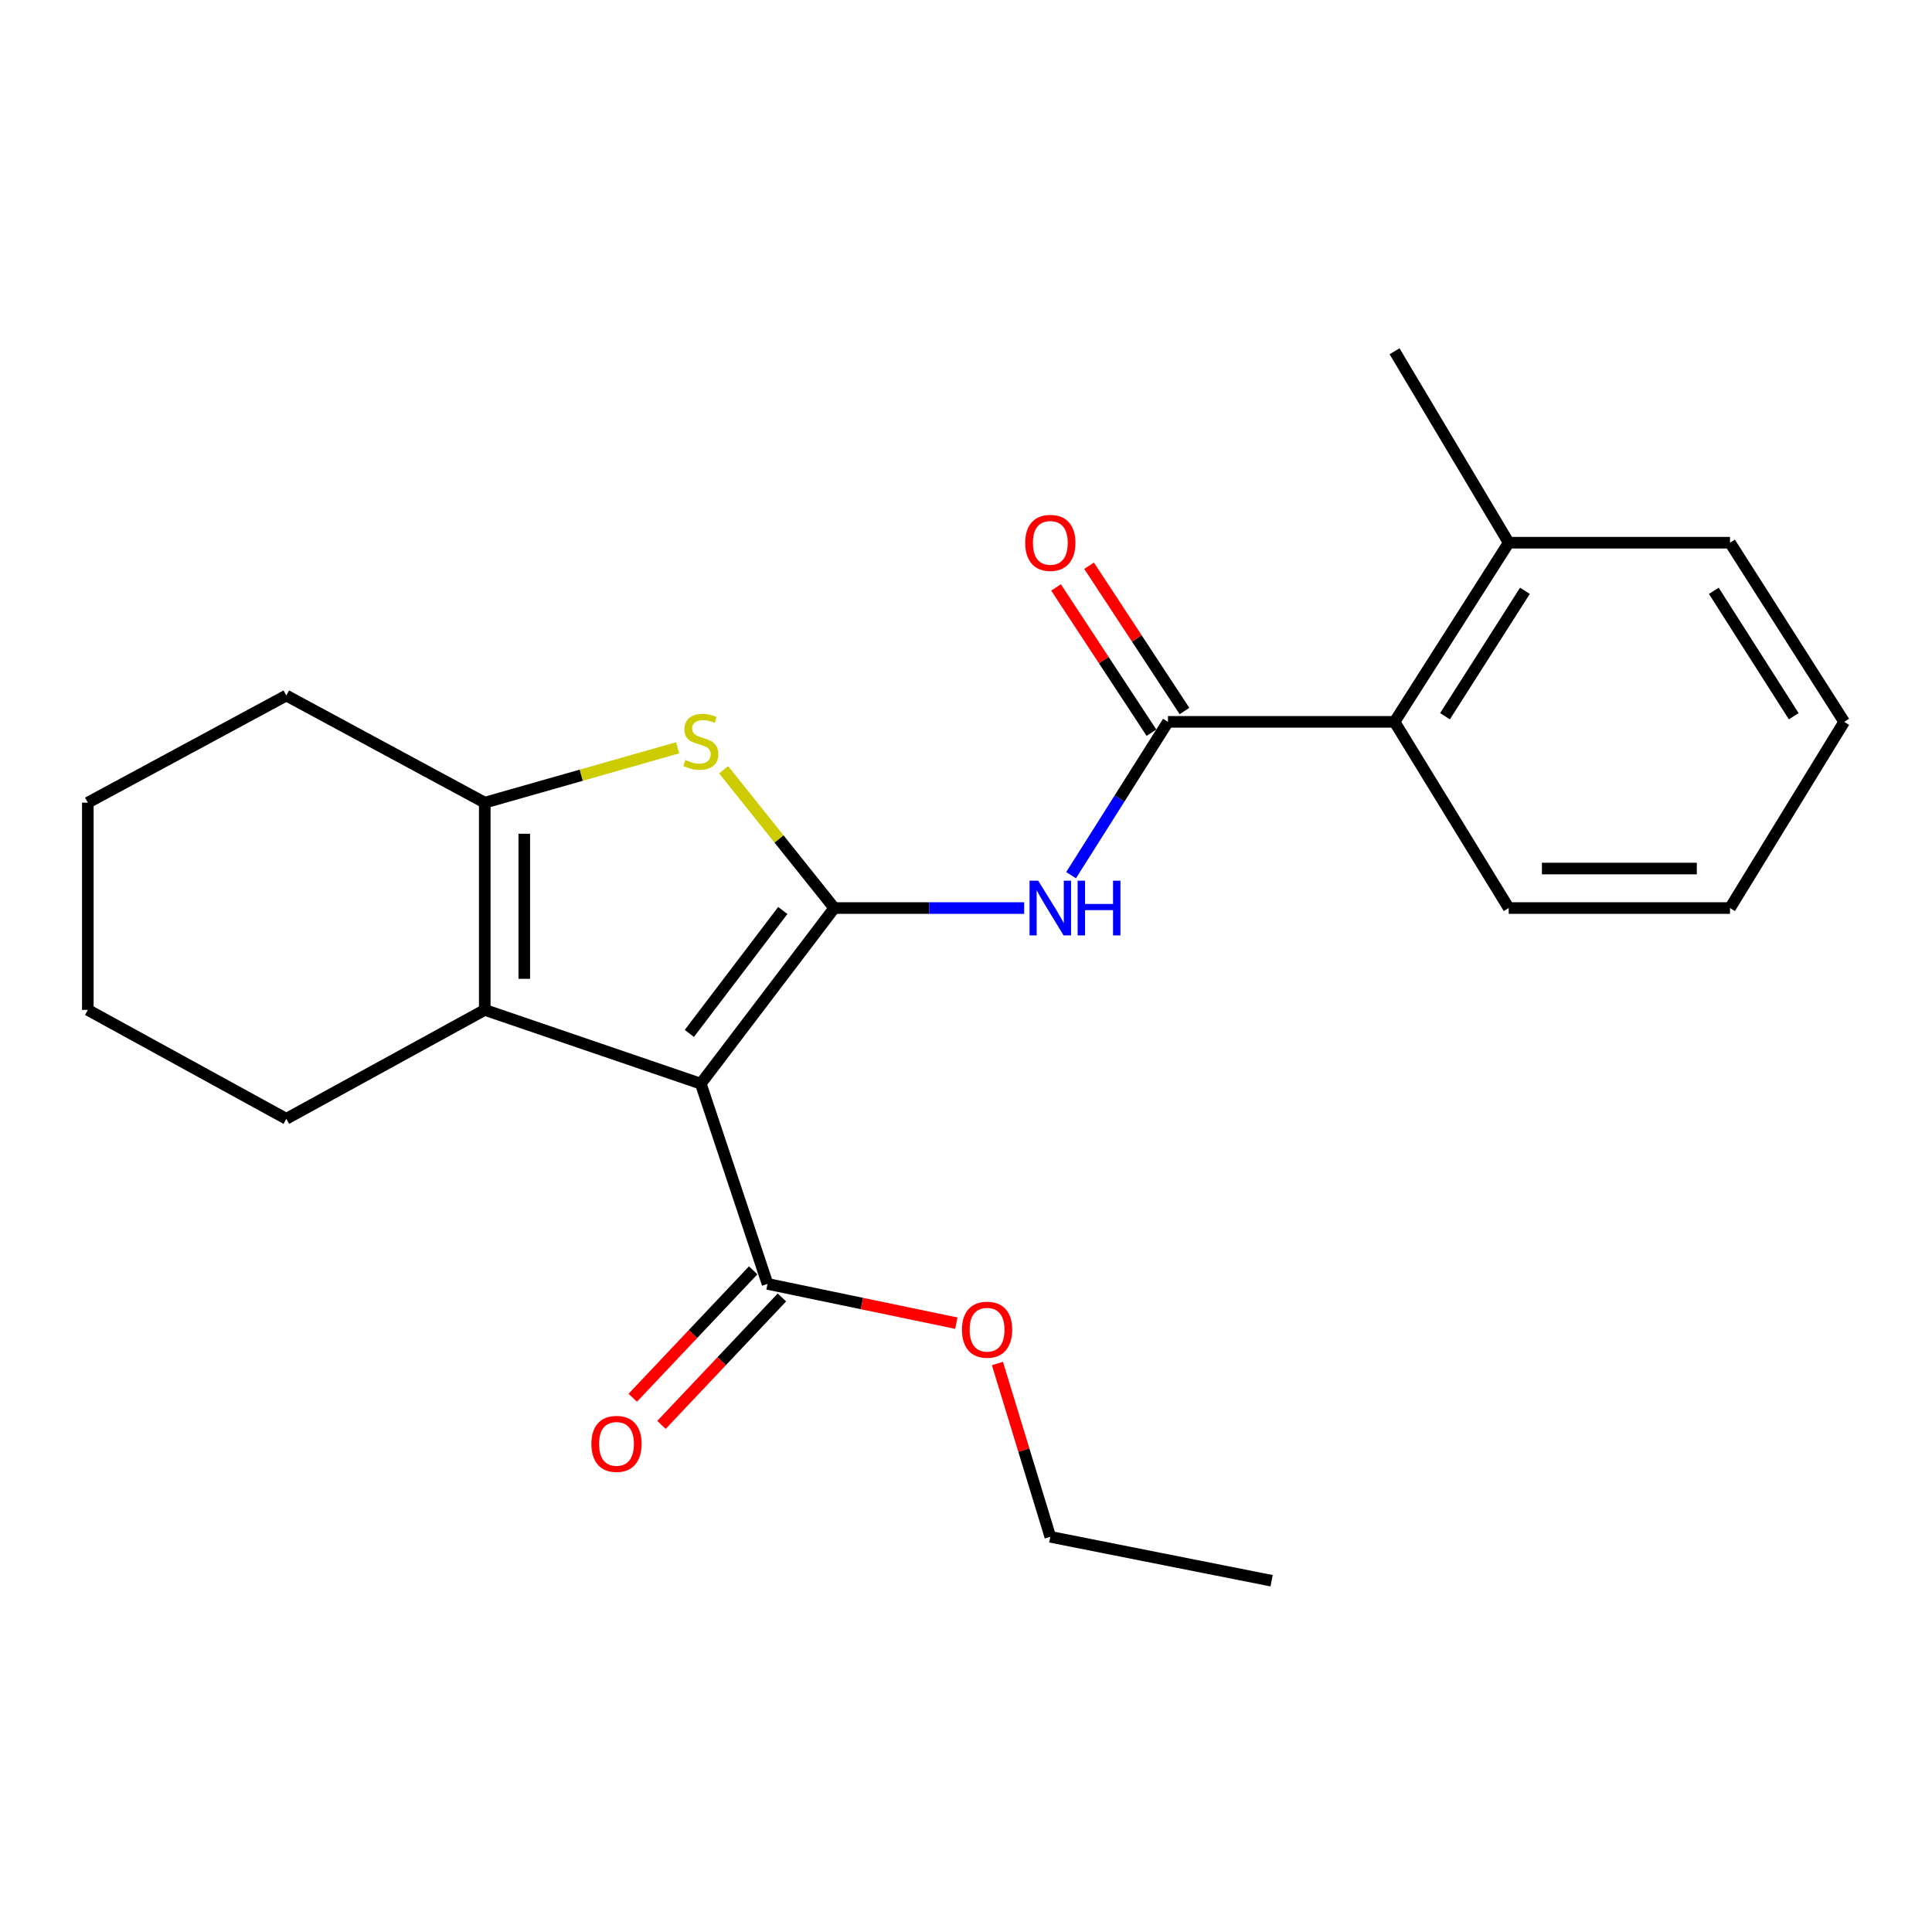 <?xml version='1.0' encoding='iso-8859-1'?>
<svg version='1.1' baseProfile='full'
              xmlns='http://www.w3.org/2000/svg'
                      xmlns:rdkit='http://www.rdkit.org/xml'
                      xmlns:xlink='http://www.w3.org/1999/xlink'
                  xml:space='preserve'
width='1000px' height='1000px' viewBox='0 0 1000 1000'>
<!-- END OF HEADER -->
<rect style='opacity:1.0;fill:#FFFFFF;stroke:none' width='1000' height='1000' x='0' y='0'> </rect>
<path class='bond-0' d='M 431.817,470.004 L 362.725,560.911' style='fill:none;fill-rule:evenodd;stroke:#000000;stroke-width:6px;stroke-linecap:butt;stroke-linejoin:miter;stroke-opacity:1' />
<path class='bond-0' d='M 405.171,471.265 L 356.806,534.9' style='fill:none;fill-rule:evenodd;stroke:#000000;stroke-width:6px;stroke-linecap:butt;stroke-linejoin:miter;stroke-opacity:1' />
<path class='bond-1' d='M 431.817,470.004 L 403.194,434.226' style='fill:none;fill-rule:evenodd;stroke:#000000;stroke-width:6px;stroke-linecap:butt;stroke-linejoin:miter;stroke-opacity:1' />
<path class='bond-1' d='M 403.194,434.226 L 374.57,398.448' style='fill:none;fill-rule:evenodd;stroke:#CCCC00;stroke-width:6px;stroke-linecap:butt;stroke-linejoin:miter;stroke-opacity:1' />
<path class='bond-2' d='M 431.817,470.004 L 480.961,470.004' style='fill:none;fill-rule:evenodd;stroke:#000000;stroke-width:6px;stroke-linecap:butt;stroke-linejoin:miter;stroke-opacity:1' />
<path class='bond-2' d='M 480.961,470.004 L 530.106,470.004' style='fill:none;fill-rule:evenodd;stroke:#0000FF;stroke-width:6px;stroke-linecap:butt;stroke-linejoin:miter;stroke-opacity:1' />
<path class='bond-3' d='M 362.725,560.911 L 250.912,522.724' style='fill:none;fill-rule:evenodd;stroke:#000000;stroke-width:6px;stroke-linecap:butt;stroke-linejoin:miter;stroke-opacity:1' />
<path class='bond-4' d='M 362.725,560.911 L 397.277,664.544' style='fill:none;fill-rule:evenodd;stroke:#000000;stroke-width:6px;stroke-linecap:butt;stroke-linejoin:miter;stroke-opacity:1' />
<path class='bond-5' d='M 350.739,387.053 L 300.826,401.254' style='fill:none;fill-rule:evenodd;stroke:#CCCC00;stroke-width:6px;stroke-linecap:butt;stroke-linejoin:miter;stroke-opacity:1' />
<path class='bond-5' d='M 300.826,401.254 L 250.912,415.456' style='fill:none;fill-rule:evenodd;stroke:#000000;stroke-width:6px;stroke-linecap:butt;stroke-linejoin:miter;stroke-opacity:1' />
<path class='bond-6' d='M 250.912,522.724 L 148.2,579.09' style='fill:none;fill-rule:evenodd;stroke:#000000;stroke-width:6px;stroke-linecap:butt;stroke-linejoin:miter;stroke-opacity:1' />
<path class='bond-7' d='M 250.912,522.724 L 250.912,415.456' style='fill:none;fill-rule:evenodd;stroke:#000000;stroke-width:6px;stroke-linecap:butt;stroke-linejoin:miter;stroke-opacity:1' />
<path class='bond-7' d='M 271.364,506.634 L 271.364,431.546' style='fill:none;fill-rule:evenodd;stroke:#000000;stroke-width:6px;stroke-linecap:butt;stroke-linejoin:miter;stroke-opacity:1' />
<path class='bond-8' d='M 554.39,452.994 L 579.466,413.314' style='fill:none;fill-rule:evenodd;stroke:#0000FF;stroke-width:6px;stroke-linecap:butt;stroke-linejoin:miter;stroke-opacity:1' />
<path class='bond-8' d='M 579.466,413.314 L 604.541,373.633' style='fill:none;fill-rule:evenodd;stroke:#000000;stroke-width:6px;stroke-linecap:butt;stroke-linejoin:miter;stroke-opacity:1' />
<path class='bond-9' d='M 250.912,415.456 L 148.2,359.998' style='fill:none;fill-rule:evenodd;stroke:#000000;stroke-width:6px;stroke-linecap:butt;stroke-linejoin:miter;stroke-opacity:1' />
<path class='bond-10' d='M 604.541,373.633 L 721.819,373.633' style='fill:none;fill-rule:evenodd;stroke:#000000;stroke-width:6px;stroke-linecap:butt;stroke-linejoin:miter;stroke-opacity:1' />
<path class='bond-11' d='M 613.088,368.019 L 588.396,330.423' style='fill:none;fill-rule:evenodd;stroke:#000000;stroke-width:6px;stroke-linecap:butt;stroke-linejoin:miter;stroke-opacity:1' />
<path class='bond-11' d='M 588.396,330.423 L 563.704,292.828' style='fill:none;fill-rule:evenodd;stroke:#FF0000;stroke-width:6px;stroke-linecap:butt;stroke-linejoin:miter;stroke-opacity:1' />
<path class='bond-11' d='M 595.994,379.246 L 571.302,341.651' style='fill:none;fill-rule:evenodd;stroke:#000000;stroke-width:6px;stroke-linecap:butt;stroke-linejoin:miter;stroke-opacity:1' />
<path class='bond-11' d='M 571.302,341.651 L 546.61,304.055' style='fill:none;fill-rule:evenodd;stroke:#FF0000;stroke-width:6px;stroke-linecap:butt;stroke-linejoin:miter;stroke-opacity:1' />
<path class='bond-12' d='M 389.845,657.52 L 358.677,690.5' style='fill:none;fill-rule:evenodd;stroke:#000000;stroke-width:6px;stroke-linecap:butt;stroke-linejoin:miter;stroke-opacity:1' />
<path class='bond-12' d='M 358.677,690.5 L 327.509,723.479' style='fill:none;fill-rule:evenodd;stroke:#FF0000;stroke-width:6px;stroke-linecap:butt;stroke-linejoin:miter;stroke-opacity:1' />
<path class='bond-12' d='M 404.709,671.567 L 373.541,704.547' style='fill:none;fill-rule:evenodd;stroke:#000000;stroke-width:6px;stroke-linecap:butt;stroke-linejoin:miter;stroke-opacity:1' />
<path class='bond-12' d='M 373.541,704.547 L 342.373,737.527' style='fill:none;fill-rule:evenodd;stroke:#FF0000;stroke-width:6px;stroke-linecap:butt;stroke-linejoin:miter;stroke-opacity:1' />
<path class='bond-13' d='M 397.277,664.544 L 446.141,674.706' style='fill:none;fill-rule:evenodd;stroke:#000000;stroke-width:6px;stroke-linecap:butt;stroke-linejoin:miter;stroke-opacity:1' />
<path class='bond-13' d='M 446.141,674.706 L 495.006,684.869' style='fill:none;fill-rule:evenodd;stroke:#FF0000;stroke-width:6px;stroke-linecap:butt;stroke-linejoin:miter;stroke-opacity:1' />
<path class='bond-14' d='M 721.819,373.633 L 780.912,280.908' style='fill:none;fill-rule:evenodd;stroke:#000000;stroke-width:6px;stroke-linecap:butt;stroke-linejoin:miter;stroke-opacity:1' />
<path class='bond-14' d='M 747.93,370.715 L 789.295,305.808' style='fill:none;fill-rule:evenodd;stroke:#000000;stroke-width:6px;stroke-linecap:butt;stroke-linejoin:miter;stroke-opacity:1' />
<path class='bond-15' d='M 721.819,373.633 L 780.912,470.004' style='fill:none;fill-rule:evenodd;stroke:#000000;stroke-width:6px;stroke-linecap:butt;stroke-linejoin:miter;stroke-opacity:1' />
<path class='bond-16' d='M 780.912,280.908 L 721.819,181.82' style='fill:none;fill-rule:evenodd;stroke:#000000;stroke-width:6px;stroke-linecap:butt;stroke-linejoin:miter;stroke-opacity:1' />
<path class='bond-17' d='M 780.912,280.908 L 895.452,280.908' style='fill:none;fill-rule:evenodd;stroke:#000000;stroke-width:6px;stroke-linecap:butt;stroke-linejoin:miter;stroke-opacity:1' />
<path class='bond-18' d='M 516.267,705.74 L 529.954,750.598' style='fill:none;fill-rule:evenodd;stroke:#FF0000;stroke-width:6px;stroke-linecap:butt;stroke-linejoin:miter;stroke-opacity:1' />
<path class='bond-18' d='M 529.954,750.598 L 543.641,795.456' style='fill:none;fill-rule:evenodd;stroke:#000000;stroke-width:6px;stroke-linecap:butt;stroke-linejoin:miter;stroke-opacity:1' />
<path class='bond-19' d='M 148.2,579.09 L 45.455,522.724' style='fill:none;fill-rule:evenodd;stroke:#000000;stroke-width:6px;stroke-linecap:butt;stroke-linejoin:miter;stroke-opacity:1' />
<path class='bond-20' d='M 148.2,359.998 L 45.455,415.456' style='fill:none;fill-rule:evenodd;stroke:#000000;stroke-width:6px;stroke-linecap:butt;stroke-linejoin:miter;stroke-opacity:1' />
<path class='bond-21' d='M 780.912,470.004 L 895.452,470.004' style='fill:none;fill-rule:evenodd;stroke:#000000;stroke-width:6px;stroke-linecap:butt;stroke-linejoin:miter;stroke-opacity:1' />
<path class='bond-21' d='M 798.093,449.553 L 878.271,449.553' style='fill:none;fill-rule:evenodd;stroke:#000000;stroke-width:6px;stroke-linecap:butt;stroke-linejoin:miter;stroke-opacity:1' />
<path class='bond-22' d='M 895.452,280.908 L 954.545,373.633' style='fill:none;fill-rule:evenodd;stroke:#000000;stroke-width:6px;stroke-linecap:butt;stroke-linejoin:miter;stroke-opacity:1' />
<path class='bond-22' d='M 887.069,305.808 L 928.435,370.715' style='fill:none;fill-rule:evenodd;stroke:#000000;stroke-width:6px;stroke-linecap:butt;stroke-linejoin:miter;stroke-opacity:1' />
<path class='bond-23' d='M 543.641,795.456 L 658.181,818.18' style='fill:none;fill-rule:evenodd;stroke:#000000;stroke-width:6px;stroke-linecap:butt;stroke-linejoin:miter;stroke-opacity:1' />
<path class='bond-24' d='M 45.455,522.724 L 45.455,415.456' style='fill:none;fill-rule:evenodd;stroke:#000000;stroke-width:6px;stroke-linecap:butt;stroke-linejoin:miter;stroke-opacity:1' />
<path class='bond-25' d='M 895.452,470.004 L 954.545,373.633' style='fill:none;fill-rule:evenodd;stroke:#000000;stroke-width:6px;stroke-linecap:butt;stroke-linejoin:miter;stroke-opacity:1' />
<path  class='atom-2' d='M 354.725 393.362
Q 355.045 393.482, 356.365 394.042
Q 357.685 394.602, 359.125 394.962
Q 360.605 395.282, 362.045 395.282
Q 364.725 395.282, 366.285 394.002
Q 367.845 392.682, 367.845 390.402
Q 367.845 388.842, 367.045 387.882
Q 366.285 386.922, 365.085 386.402
Q 363.885 385.882, 361.885 385.282
Q 359.365 384.522, 357.845 383.802
Q 356.365 383.082, 355.285 381.562
Q 354.245 380.042, 354.245 377.482
Q 354.245 373.922, 356.645 371.722
Q 359.085 369.522, 363.885 369.522
Q 367.165 369.522, 370.885 371.082
L 369.965 374.162
Q 366.565 372.762, 364.005 372.762
Q 361.245 372.762, 359.725 373.922
Q 358.205 375.042, 358.245 377.002
Q 358.245 378.522, 359.005 379.442
Q 359.805 380.362, 360.925 380.882
Q 362.085 381.402, 364.005 382.002
Q 366.565 382.802, 368.085 383.602
Q 369.605 384.402, 370.685 386.042
Q 371.805 387.642, 371.805 390.402
Q 371.805 394.322, 369.165 396.442
Q 366.565 398.522, 362.205 398.522
Q 359.685 398.522, 357.765 397.962
Q 355.885 397.442, 353.645 396.522
L 354.725 393.362
' fill='#CCCC00'/>
<path  class='atom-4' d='M 537.381 455.844
L 546.661 470.844
Q 547.581 472.324, 549.061 475.004
Q 550.541 477.684, 550.621 477.844
L 550.621 455.844
L 554.381 455.844
L 554.381 484.164
L 550.501 484.164
L 540.541 467.764
Q 539.381 465.844, 538.141 463.644
Q 536.941 461.444, 536.581 460.764
L 536.581 484.164
L 532.901 484.164
L 532.901 455.844
L 537.381 455.844
' fill='#0000FF'/>
<path  class='atom-4' d='M 557.781 455.844
L 561.621 455.844
L 561.621 467.884
L 576.101 467.884
L 576.101 455.844
L 579.941 455.844
L 579.941 484.164
L 576.101 484.164
L 576.101 471.084
L 561.621 471.084
L 561.621 484.164
L 557.781 484.164
L 557.781 455.844
' fill='#0000FF'/>
<path  class='atom-9' d='M 530.641 280.988
Q 530.641 274.188, 534.001 270.388
Q 537.361 266.588, 543.641 266.588
Q 549.921 266.588, 553.281 270.388
Q 556.641 274.188, 556.641 280.988
Q 556.641 287.868, 553.241 291.788
Q 549.841 295.668, 543.641 295.668
Q 537.401 295.668, 534.001 291.788
Q 530.641 287.908, 530.641 280.988
M 543.641 292.468
Q 547.961 292.468, 550.281 289.588
Q 552.641 286.668, 552.641 280.988
Q 552.641 275.428, 550.281 272.628
Q 547.961 269.788, 543.641 269.788
Q 539.321 269.788, 536.961 272.588
Q 534.641 275.388, 534.641 280.988
Q 534.641 286.708, 536.961 289.588
Q 539.321 292.468, 543.641 292.468
' fill='#FF0000'/>
<path  class='atom-10' d='M 306.095 747.35
Q 306.095 740.55, 309.455 736.75
Q 312.815 732.95, 319.095 732.95
Q 325.375 732.95, 328.735 736.75
Q 332.095 740.55, 332.095 747.35
Q 332.095 754.23, 328.695 758.15
Q 325.295 762.03, 319.095 762.03
Q 312.855 762.03, 309.455 758.15
Q 306.095 754.27, 306.095 747.35
M 319.095 758.83
Q 323.415 758.83, 325.735 755.95
Q 328.095 753.03, 328.095 747.35
Q 328.095 741.79, 325.735 738.99
Q 323.415 736.15, 319.095 736.15
Q 314.775 736.15, 312.415 738.95
Q 310.095 741.75, 310.095 747.35
Q 310.095 753.07, 312.415 755.95
Q 314.775 758.83, 319.095 758.83
' fill='#FF0000'/>
<path  class='atom-12' d='M 497.907 688.256
Q 497.907 681.456, 501.267 677.656
Q 504.627 673.856, 510.907 673.856
Q 517.187 673.856, 520.547 677.656
Q 523.907 681.456, 523.907 688.256
Q 523.907 695.136, 520.507 699.056
Q 517.107 702.936, 510.907 702.936
Q 504.667 702.936, 501.267 699.056
Q 497.907 695.176, 497.907 688.256
M 510.907 699.736
Q 515.227 699.736, 517.547 696.856
Q 519.907 693.936, 519.907 688.256
Q 519.907 682.696, 517.547 679.896
Q 515.227 677.056, 510.907 677.056
Q 506.587 677.056, 504.227 679.856
Q 501.907 682.656, 501.907 688.256
Q 501.907 693.976, 504.227 696.856
Q 506.587 699.736, 510.907 699.736
' fill='#FF0000'/>
</svg>
